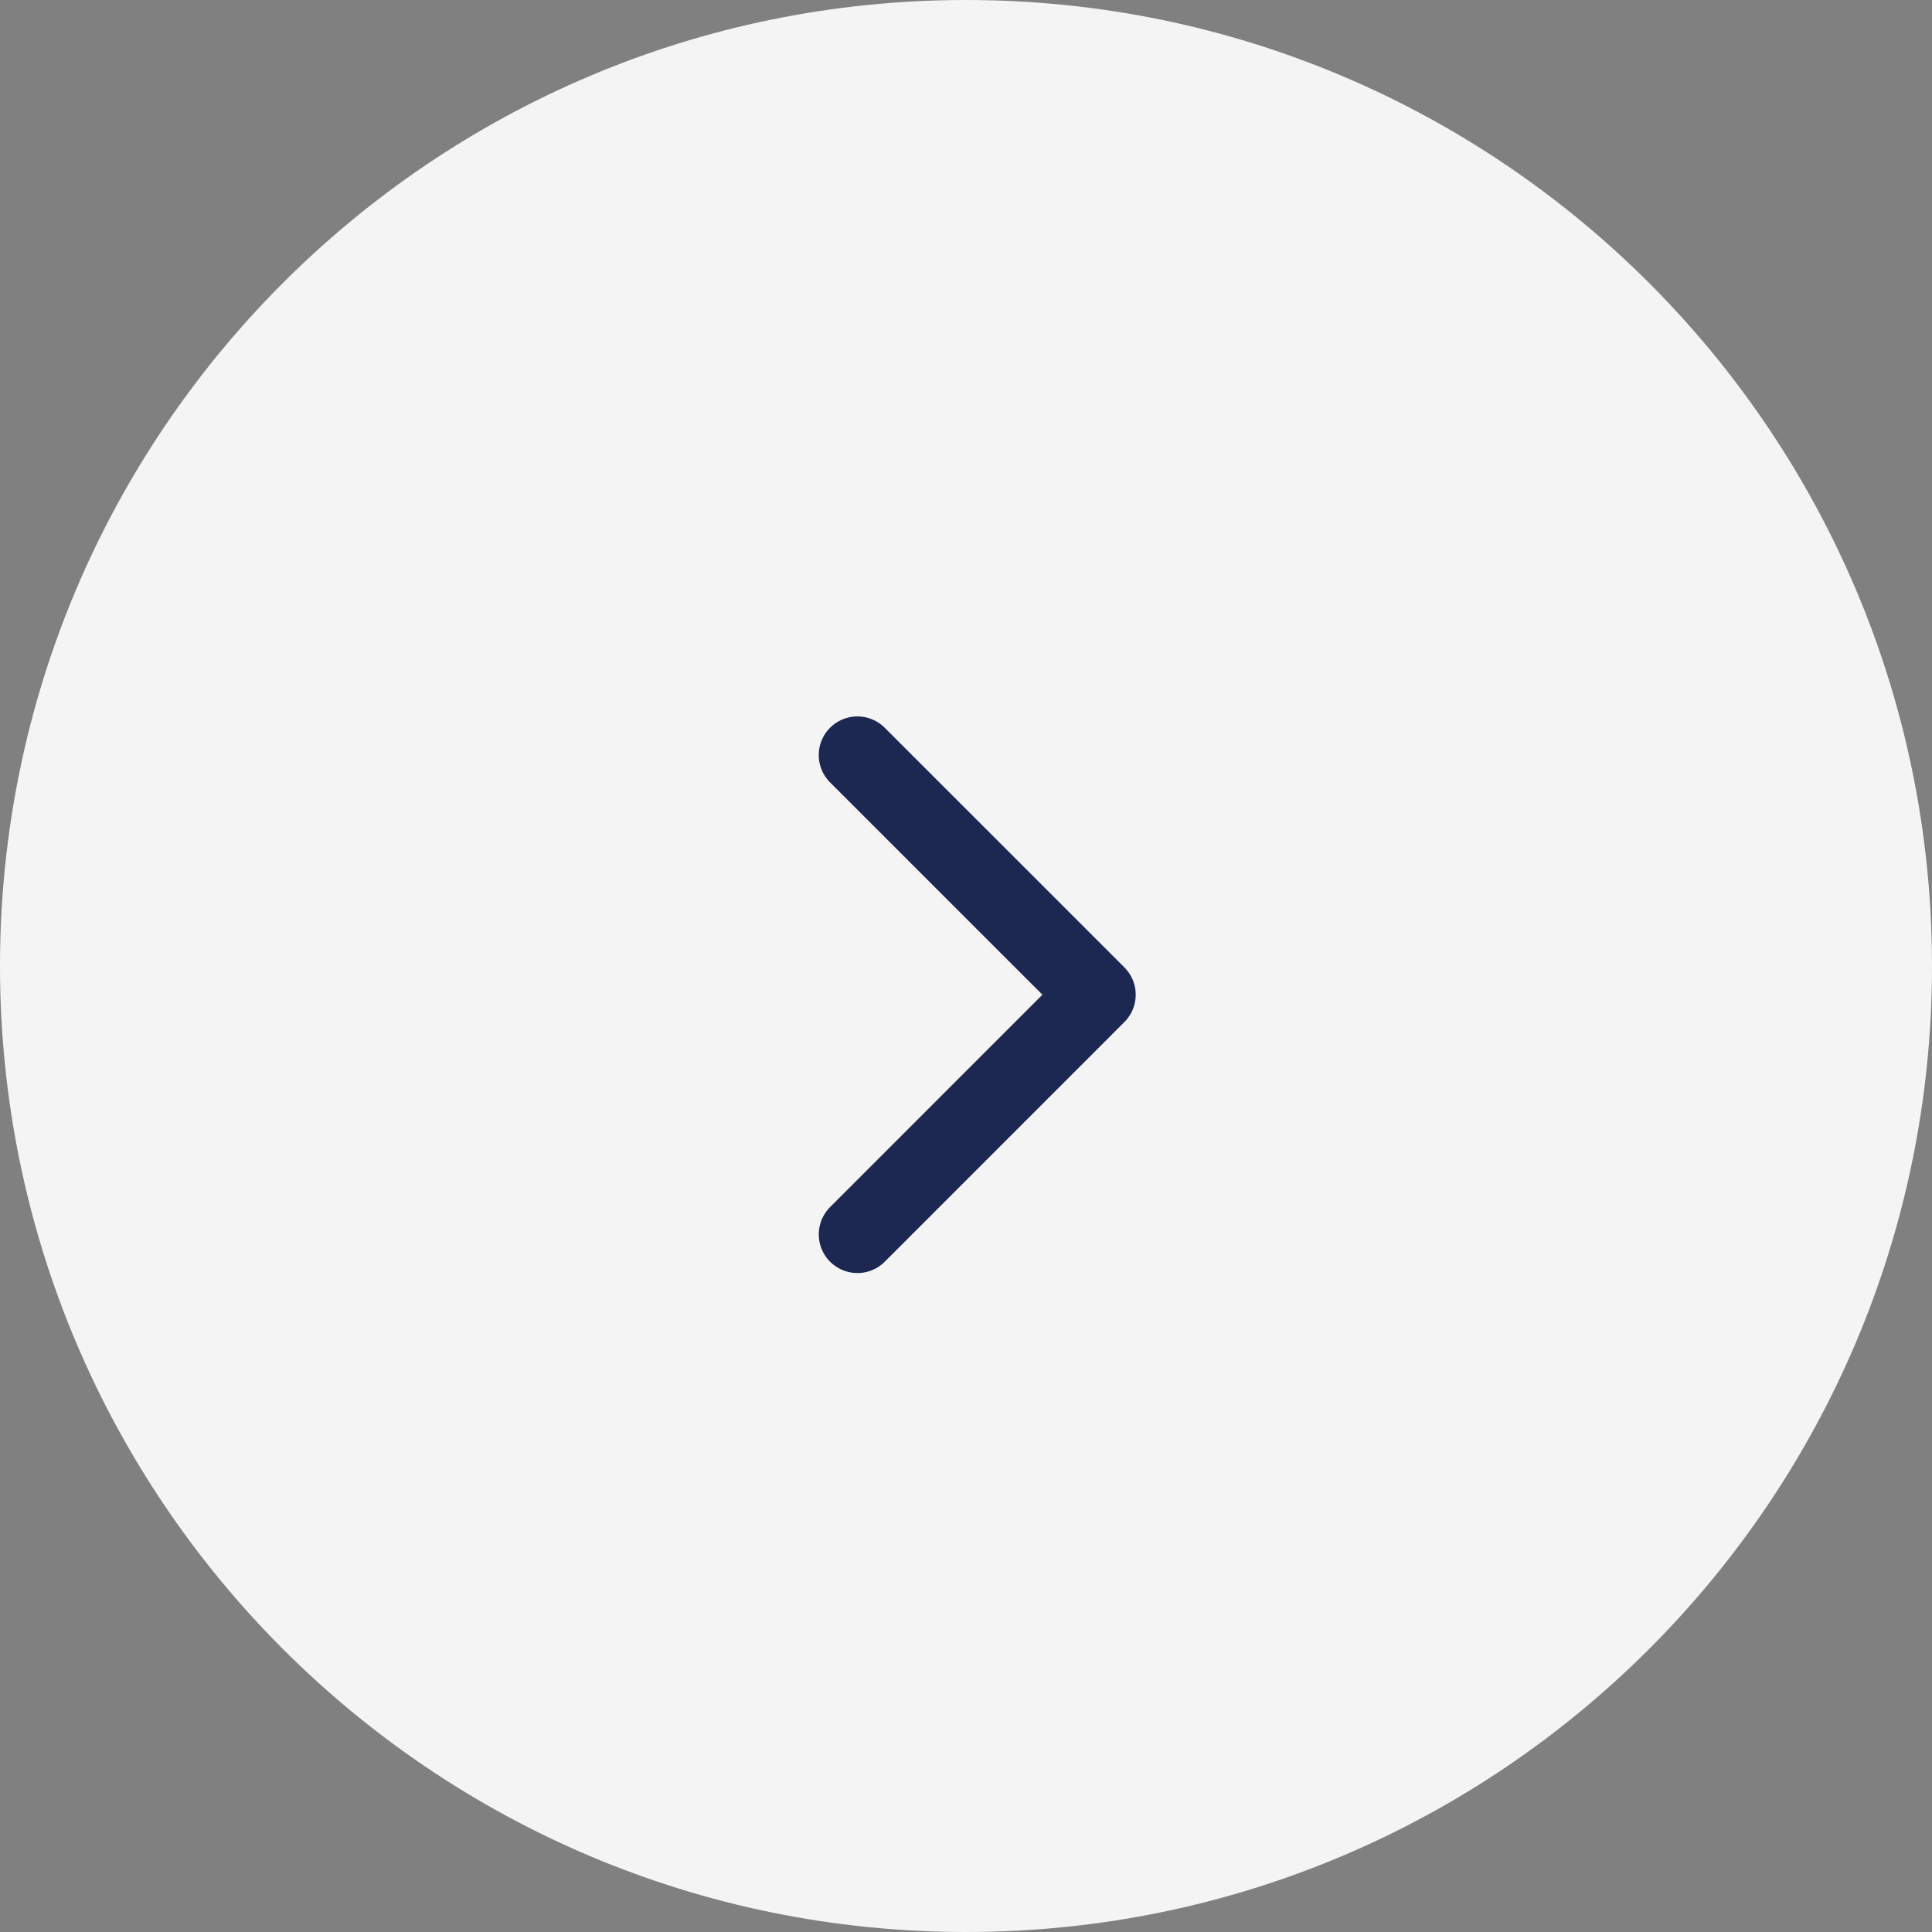 <svg width="50" height="50" fill="none" xmlns="http://www.w3.org/2000/svg"><rect width="100%" height="100%" fill="#808080" stroke="none"/><path d="M0 25C0 11.193 11.193 0 25 0s25 11.193 25 25-11.193 25-25 25S0 38.807 0 25z" fill="#F4F4F4"/><path d="M22.19 31.946l6.202-6.203-6.203-6.202" stroke="#1C2752" stroke-width="2" stroke-linecap="round" stroke-linejoin="round"/></svg>